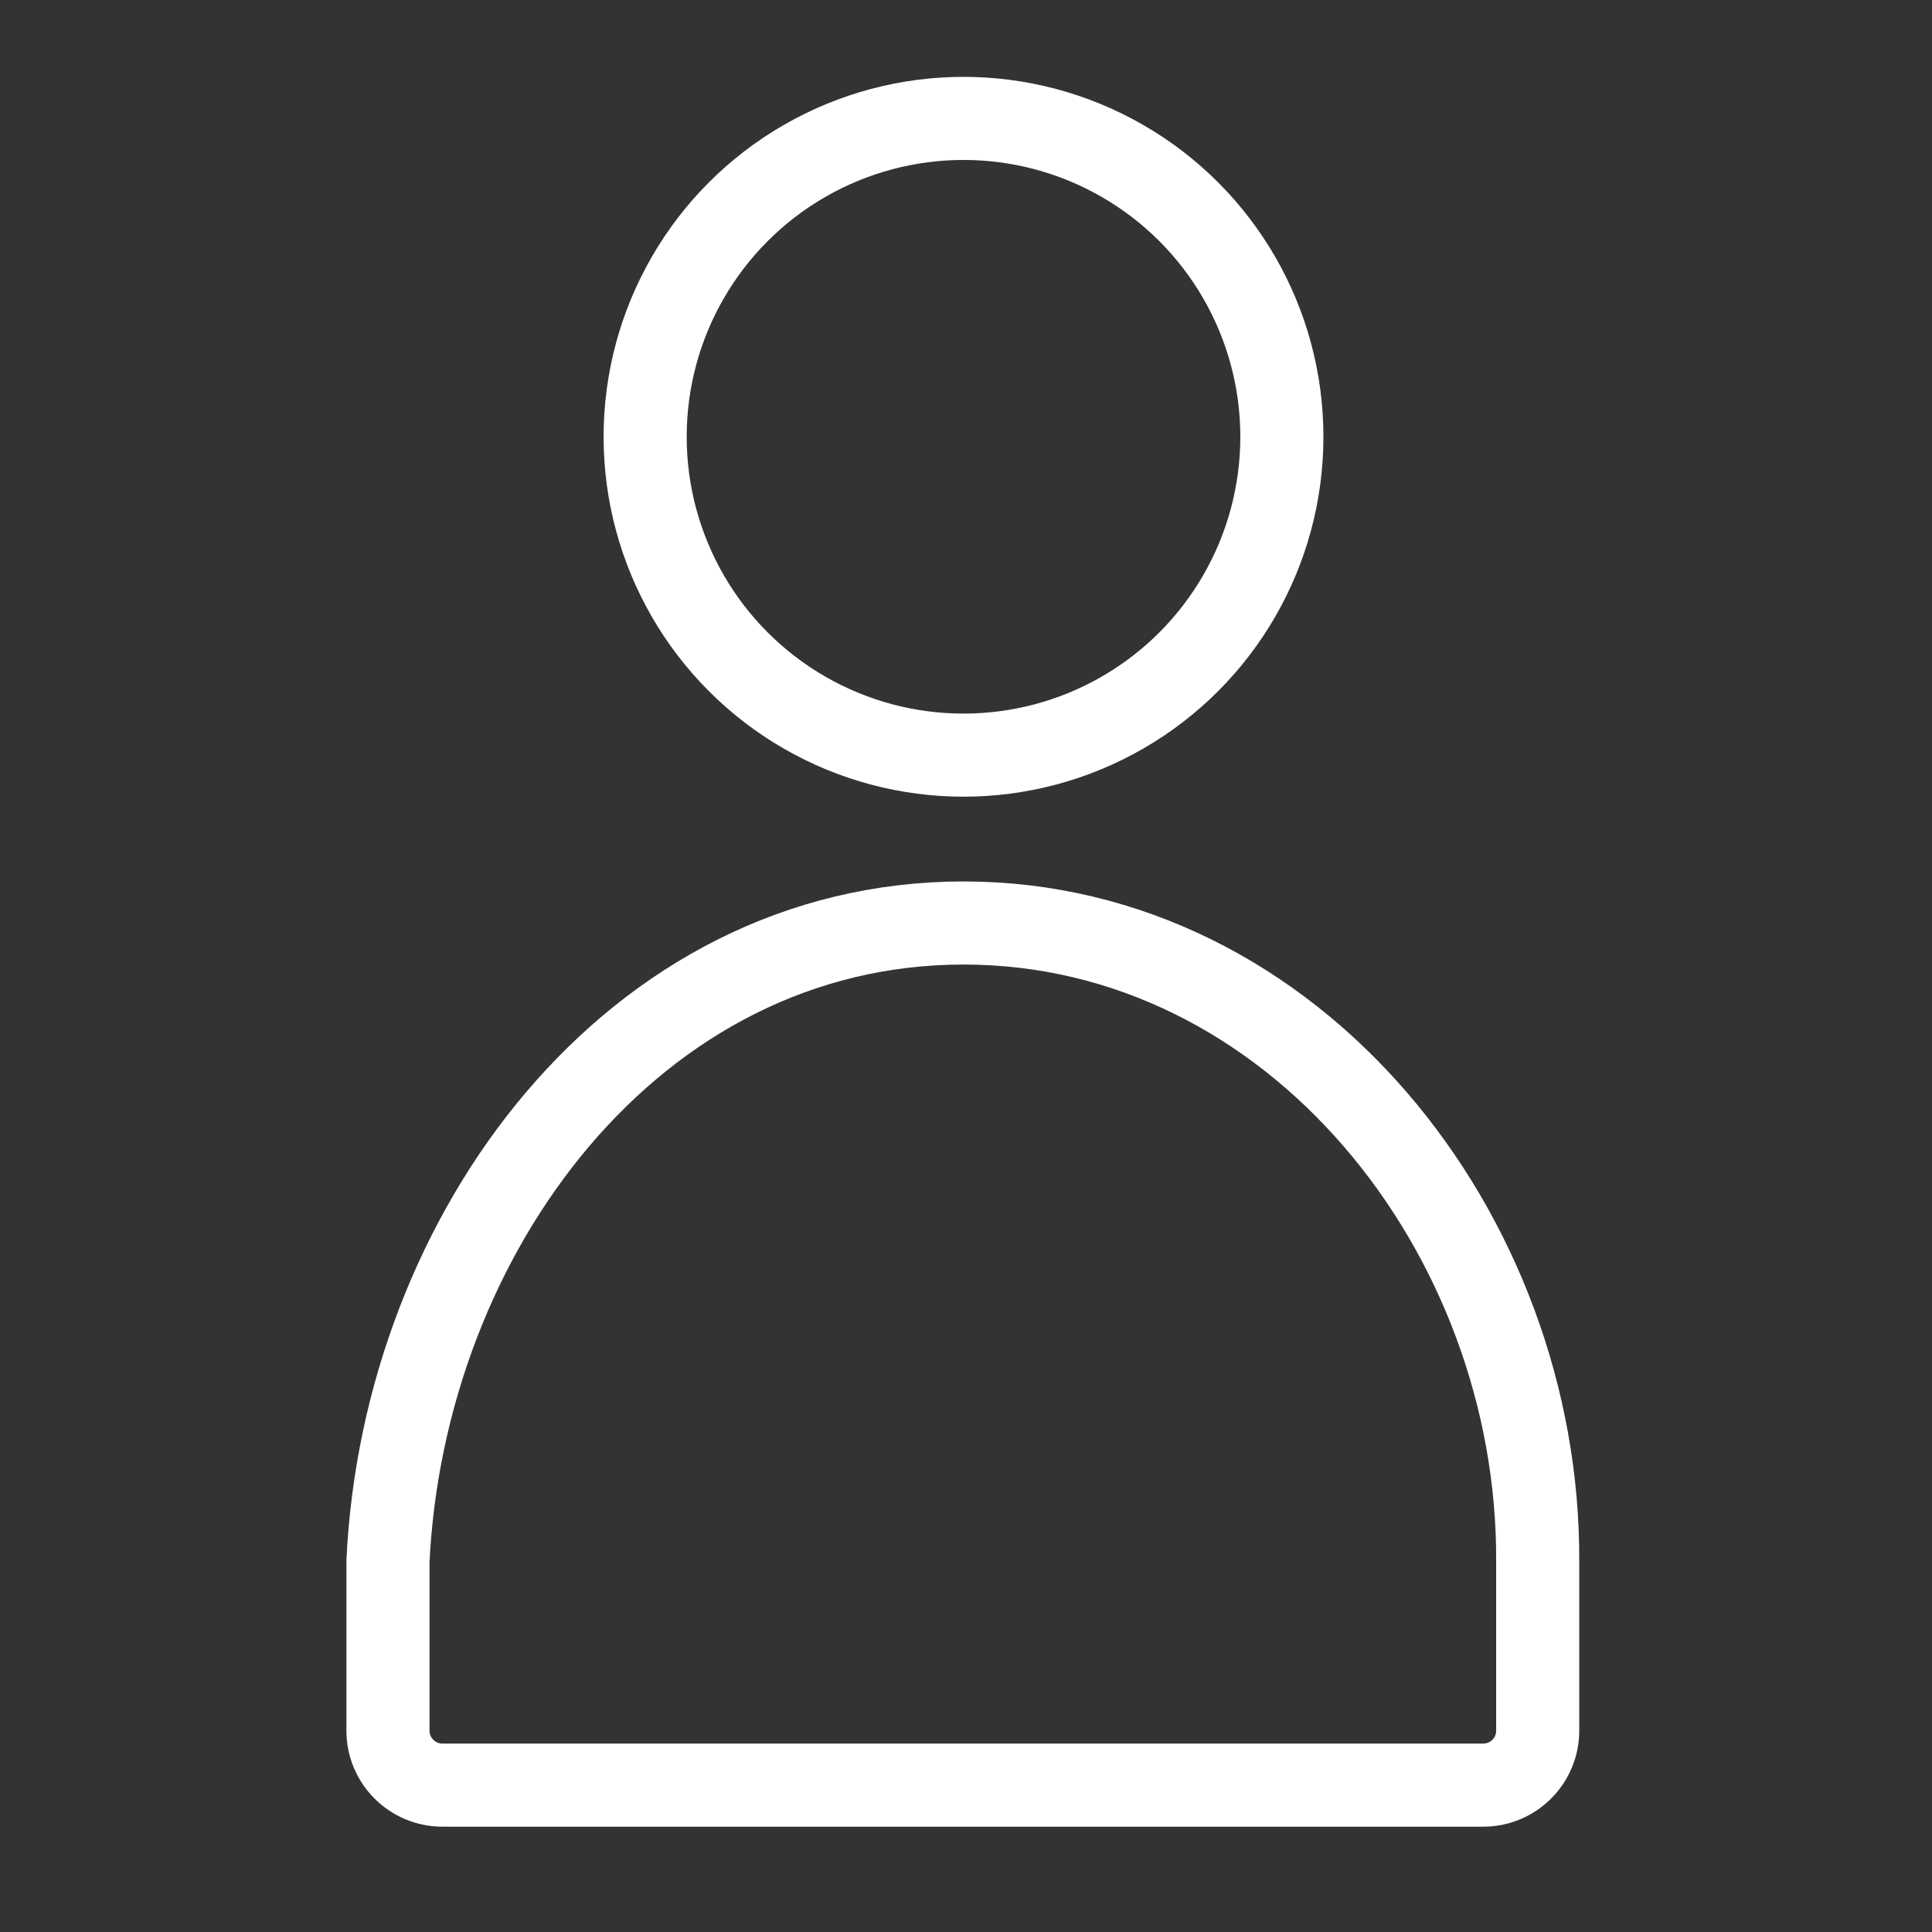 <?xml version="1.0" encoding="UTF-8"?><svg id="_レイヤー_1" xmlns="http://www.w3.org/2000/svg" viewBox="0 0 186 186"><rect x="0" y="0" width="186" height="186" fill="#333333" stroke="none"/><defs><style>.cls-1,.cls-2{fill:none;}.cls-2{stroke:#fff;stroke-linecap:round;stroke-linejoin:round;stroke-width:8px;}</style></defs><rect class="cls-1" width="186" height="186"/><circle class="cls-2" cx="92.76" cy="42.05" r="30.65"/><path class="cls-2" d="M142.8,171.86c2.89,0,5.24-2.35,5.24-5.24v-16.29c.16-31.61-23.49-61.47-55.28-61.47s-53.91,29.86-55.41,61.47v16.29c0,2.89,2.35,5.24,5.24,5.24h100.21Z"/></svg>
